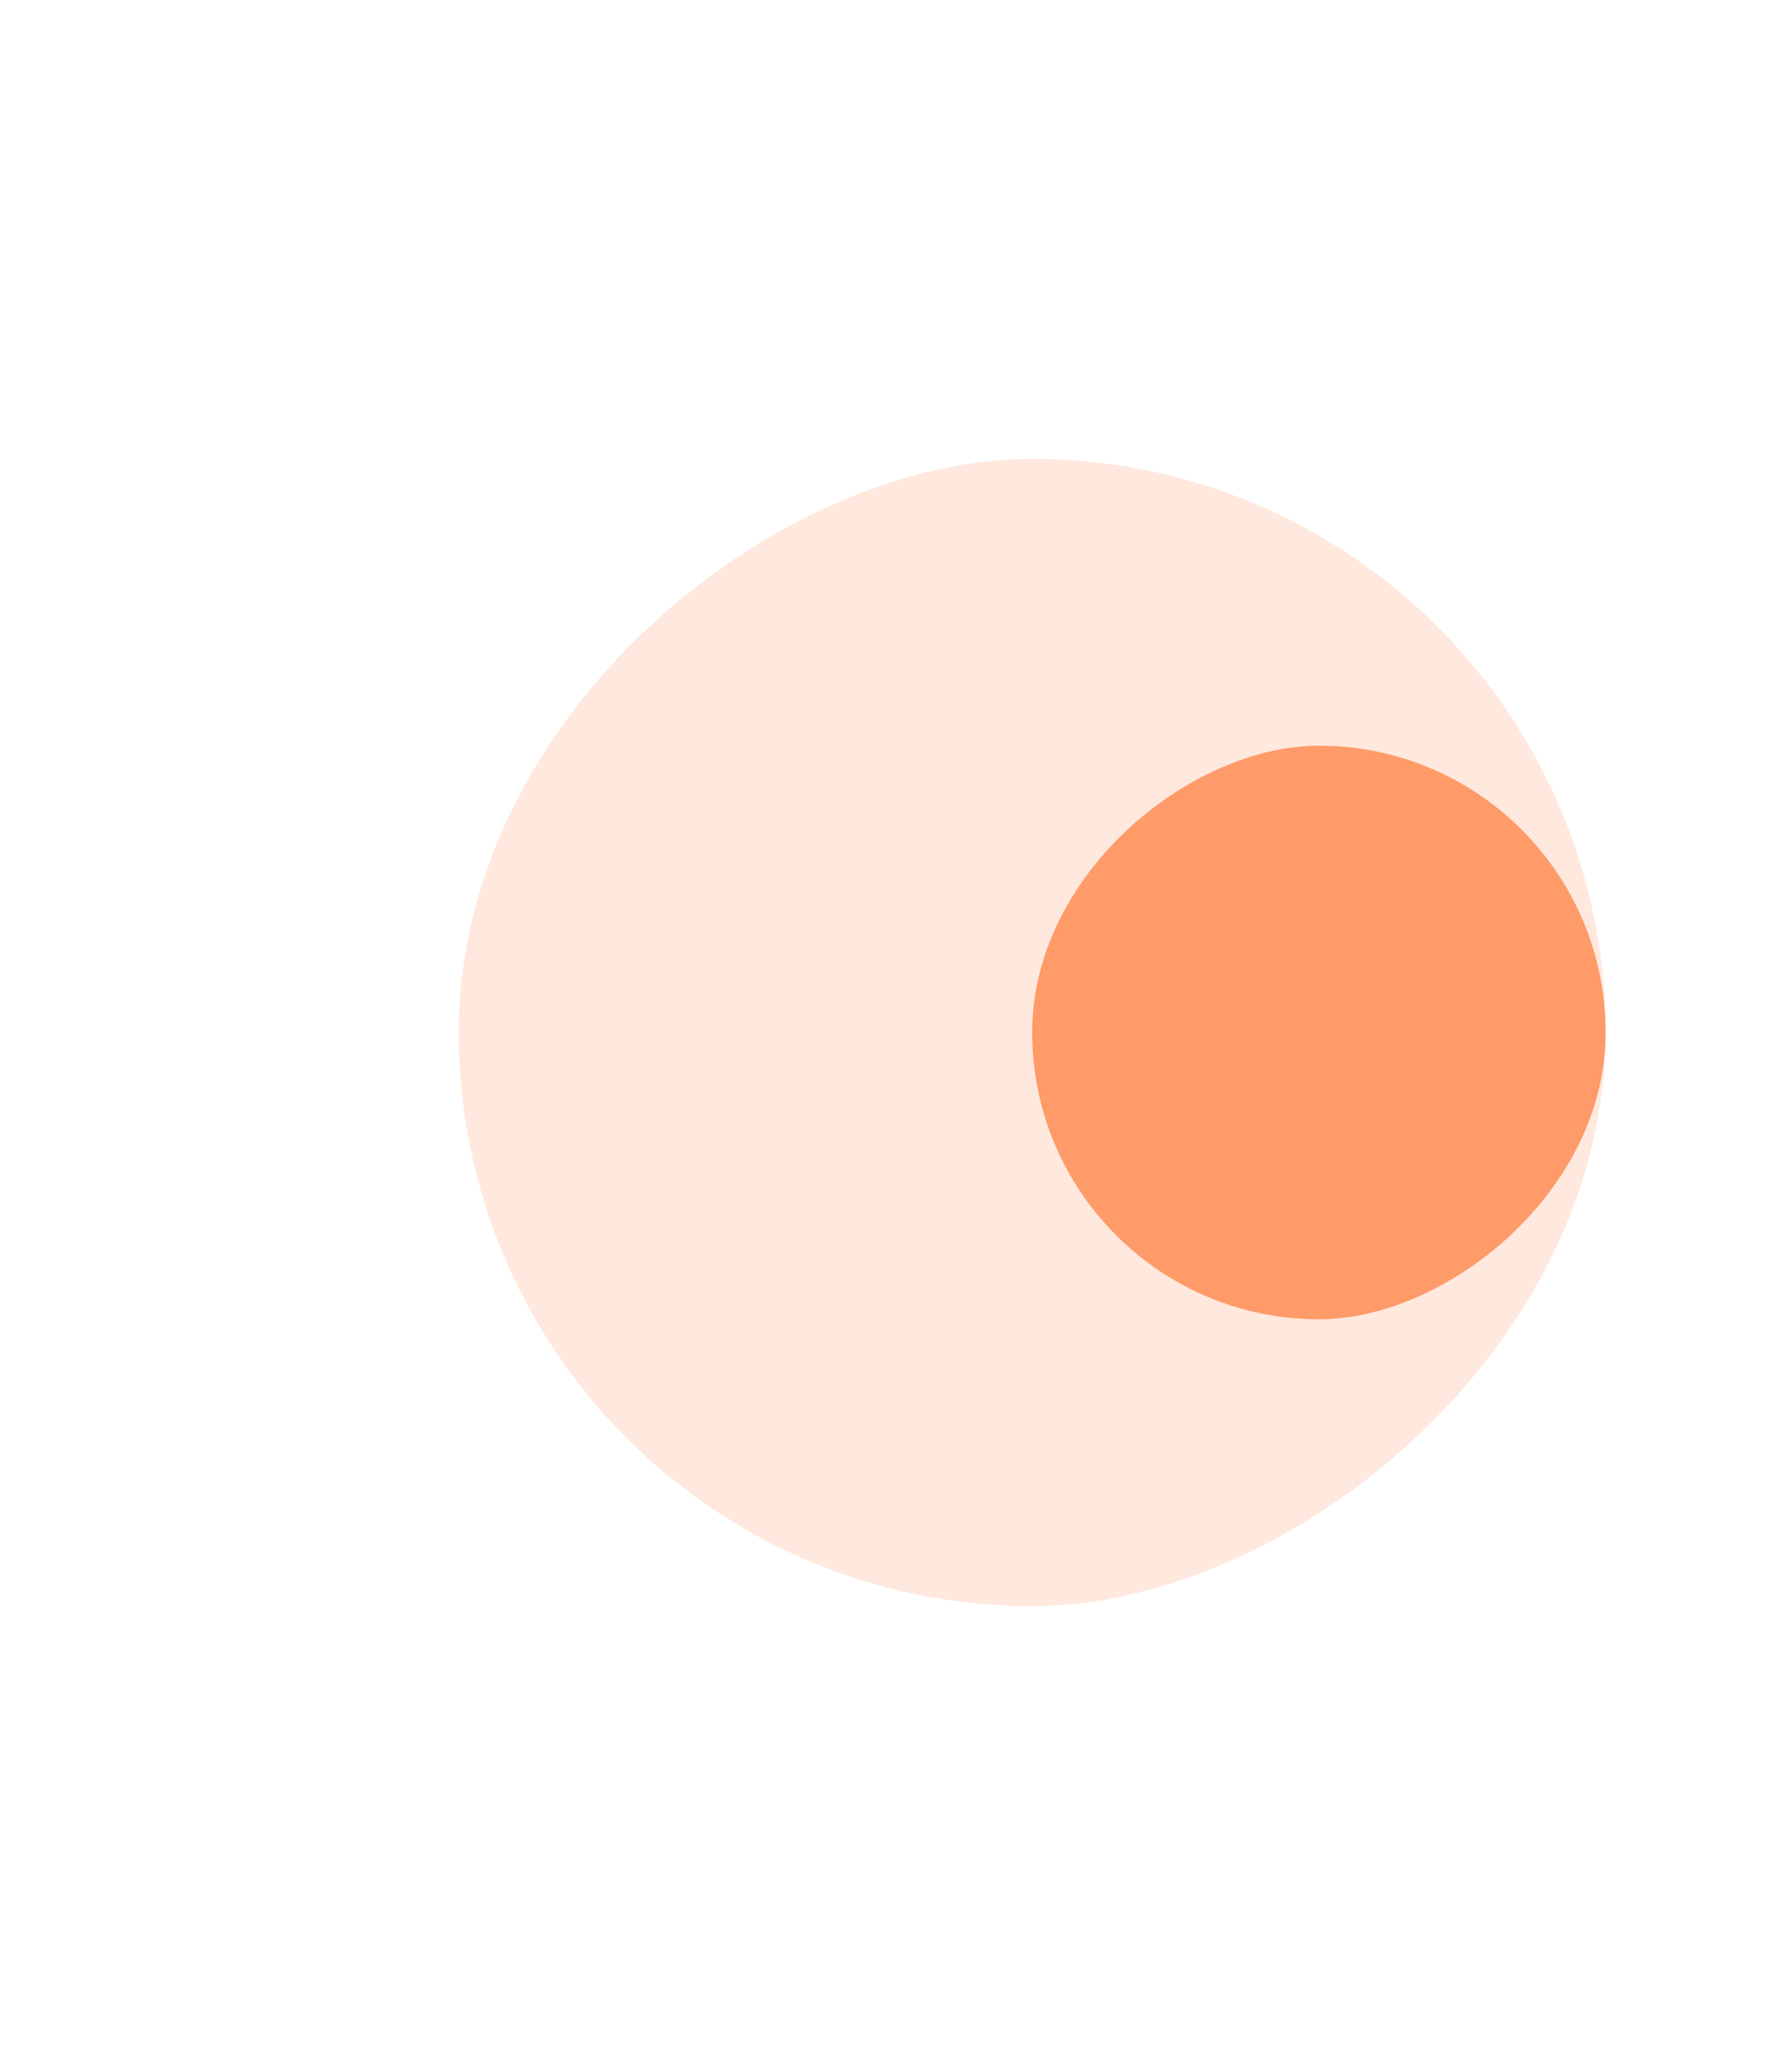 <svg width="1250" height="1440" viewBox="0 0 1250 1440" fill="none" xmlns="http://www.w3.org/2000/svg">
<g opacity="0.16" filter="url(#filter0_f_1635_325876)">
<rect x="1120" y="320" width="800" height="800" rx="400" transform="rotate(90 1120 320)" fill="#FD6F27"/>
</g>
<g opacity="0.64" filter="url(#filter1_f_1635_325876)">
<rect x="1120" y="520" width="400" height="400" rx="200" transform="rotate(90 1120 520)" fill="#FD6F27"/>
</g>
<defs>
<filter id="filter0_f_1635_325876" x="-1.52588e-05" y="0" width="1440" height="1440" filterUnits="userSpaceOnUse" color-interpolation-filters="sRGB">
<feFlood flood-opacity="0" result="BackgroundImageFix"/>
<feBlend mode="normal" in="SourceGraphic" in2="BackgroundImageFix" result="shape"/>
<feGaussianBlur stdDeviation="160" result="effect1_foregroundBlur_1635_325876"/>
</filter>
<filter id="filter1_f_1635_325876" x="400" y="200" width="1040" height="1040" filterUnits="userSpaceOnUse" color-interpolation-filters="sRGB">
<feFlood flood-opacity="0" result="BackgroundImageFix"/>
<feBlend mode="normal" in="SourceGraphic" in2="BackgroundImageFix" result="shape"/>
<feGaussianBlur stdDeviation="160" result="effect1_foregroundBlur_1635_325876"/>
</filter>
</defs>
</svg>
